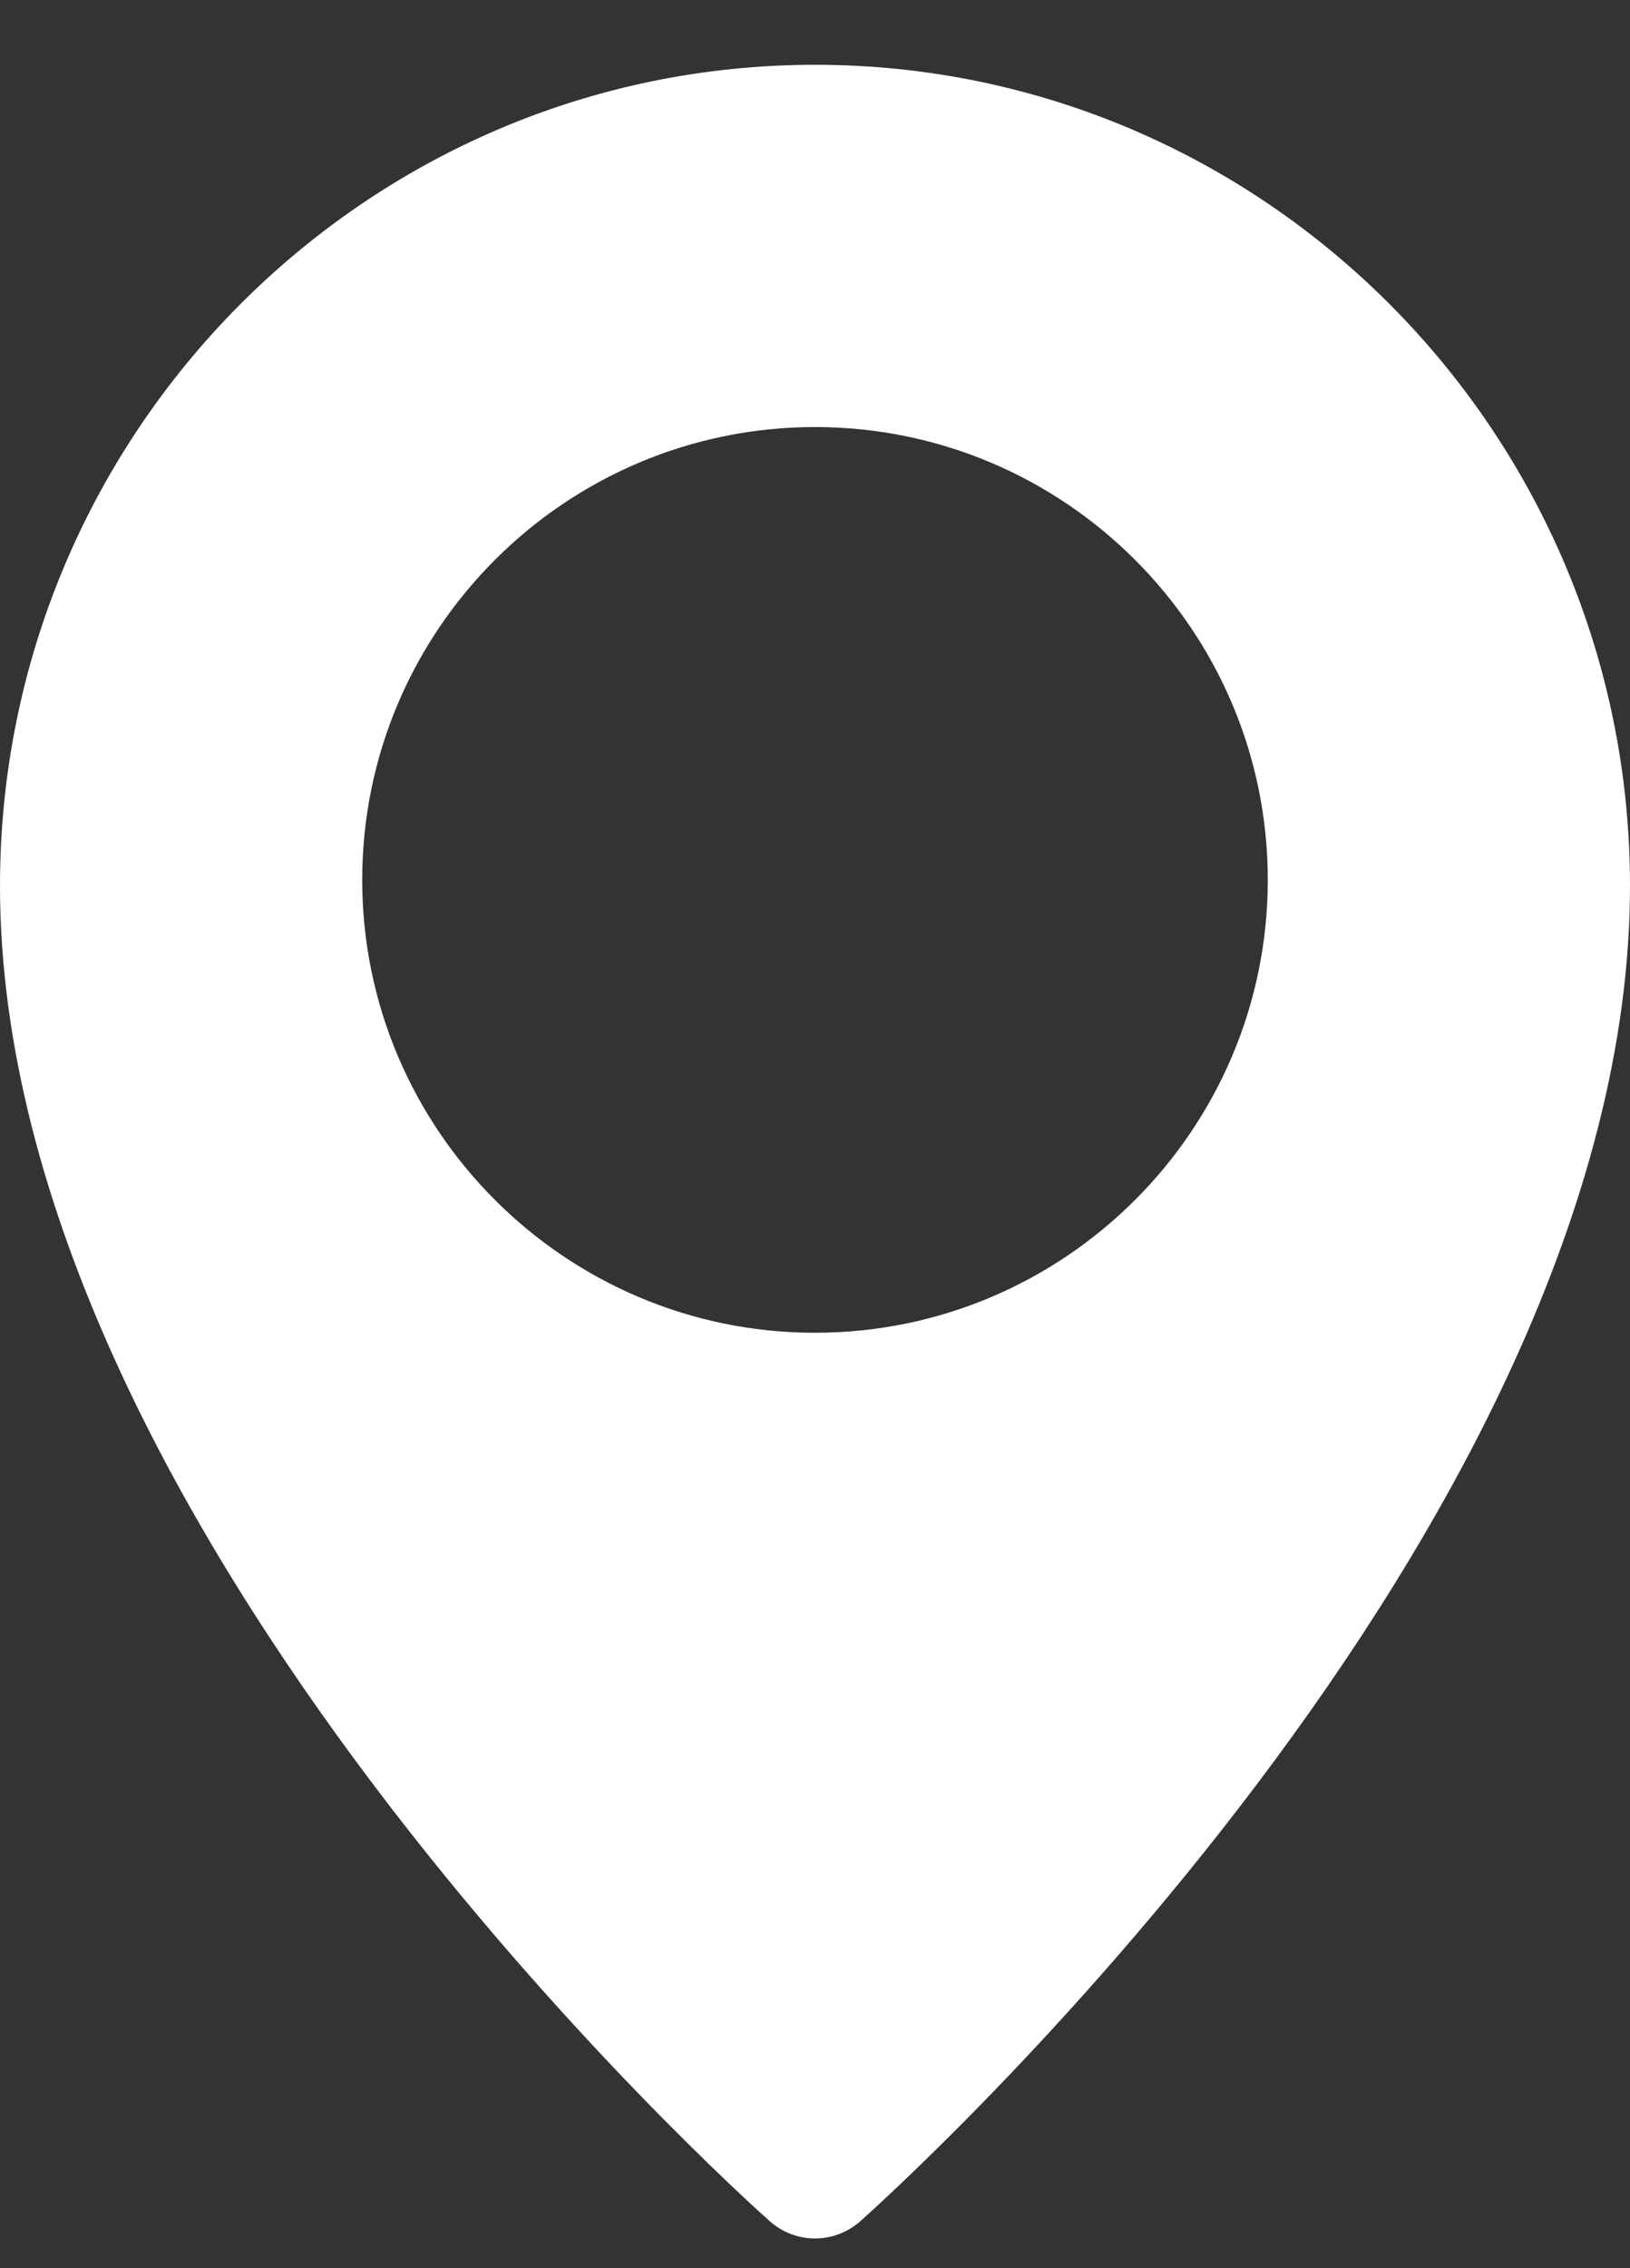 <svg width="23" height="32" viewBox="0 0 23 32" fill="none" xmlns="http://www.w3.org/2000/svg">
<rect x="0" y="0" width="23" height="32" fill="#333333" stroke="none"/>
<path d="M11.5 0.914C5.16 0.914 0 6.11 0 12.497C0 21.573 10.419 30.944 10.862 31.338C11.045 31.5 11.273 31.581 11.5 31.581C11.727 31.581 11.955 31.5 12.138 31.339C12.581 30.944 23 21.573 23 12.497C23 6.11 17.84 0.914 11.5 0.914ZM11.5 18.803C7.977 18.803 5.111 15.937 5.111 12.414C5.111 8.891 7.977 6.025 11.5 6.025C15.023 6.025 17.889 8.891 17.889 12.414C17.889 15.937 15.023 18.803 11.5 18.803Z" fill="white"/>
</svg>

